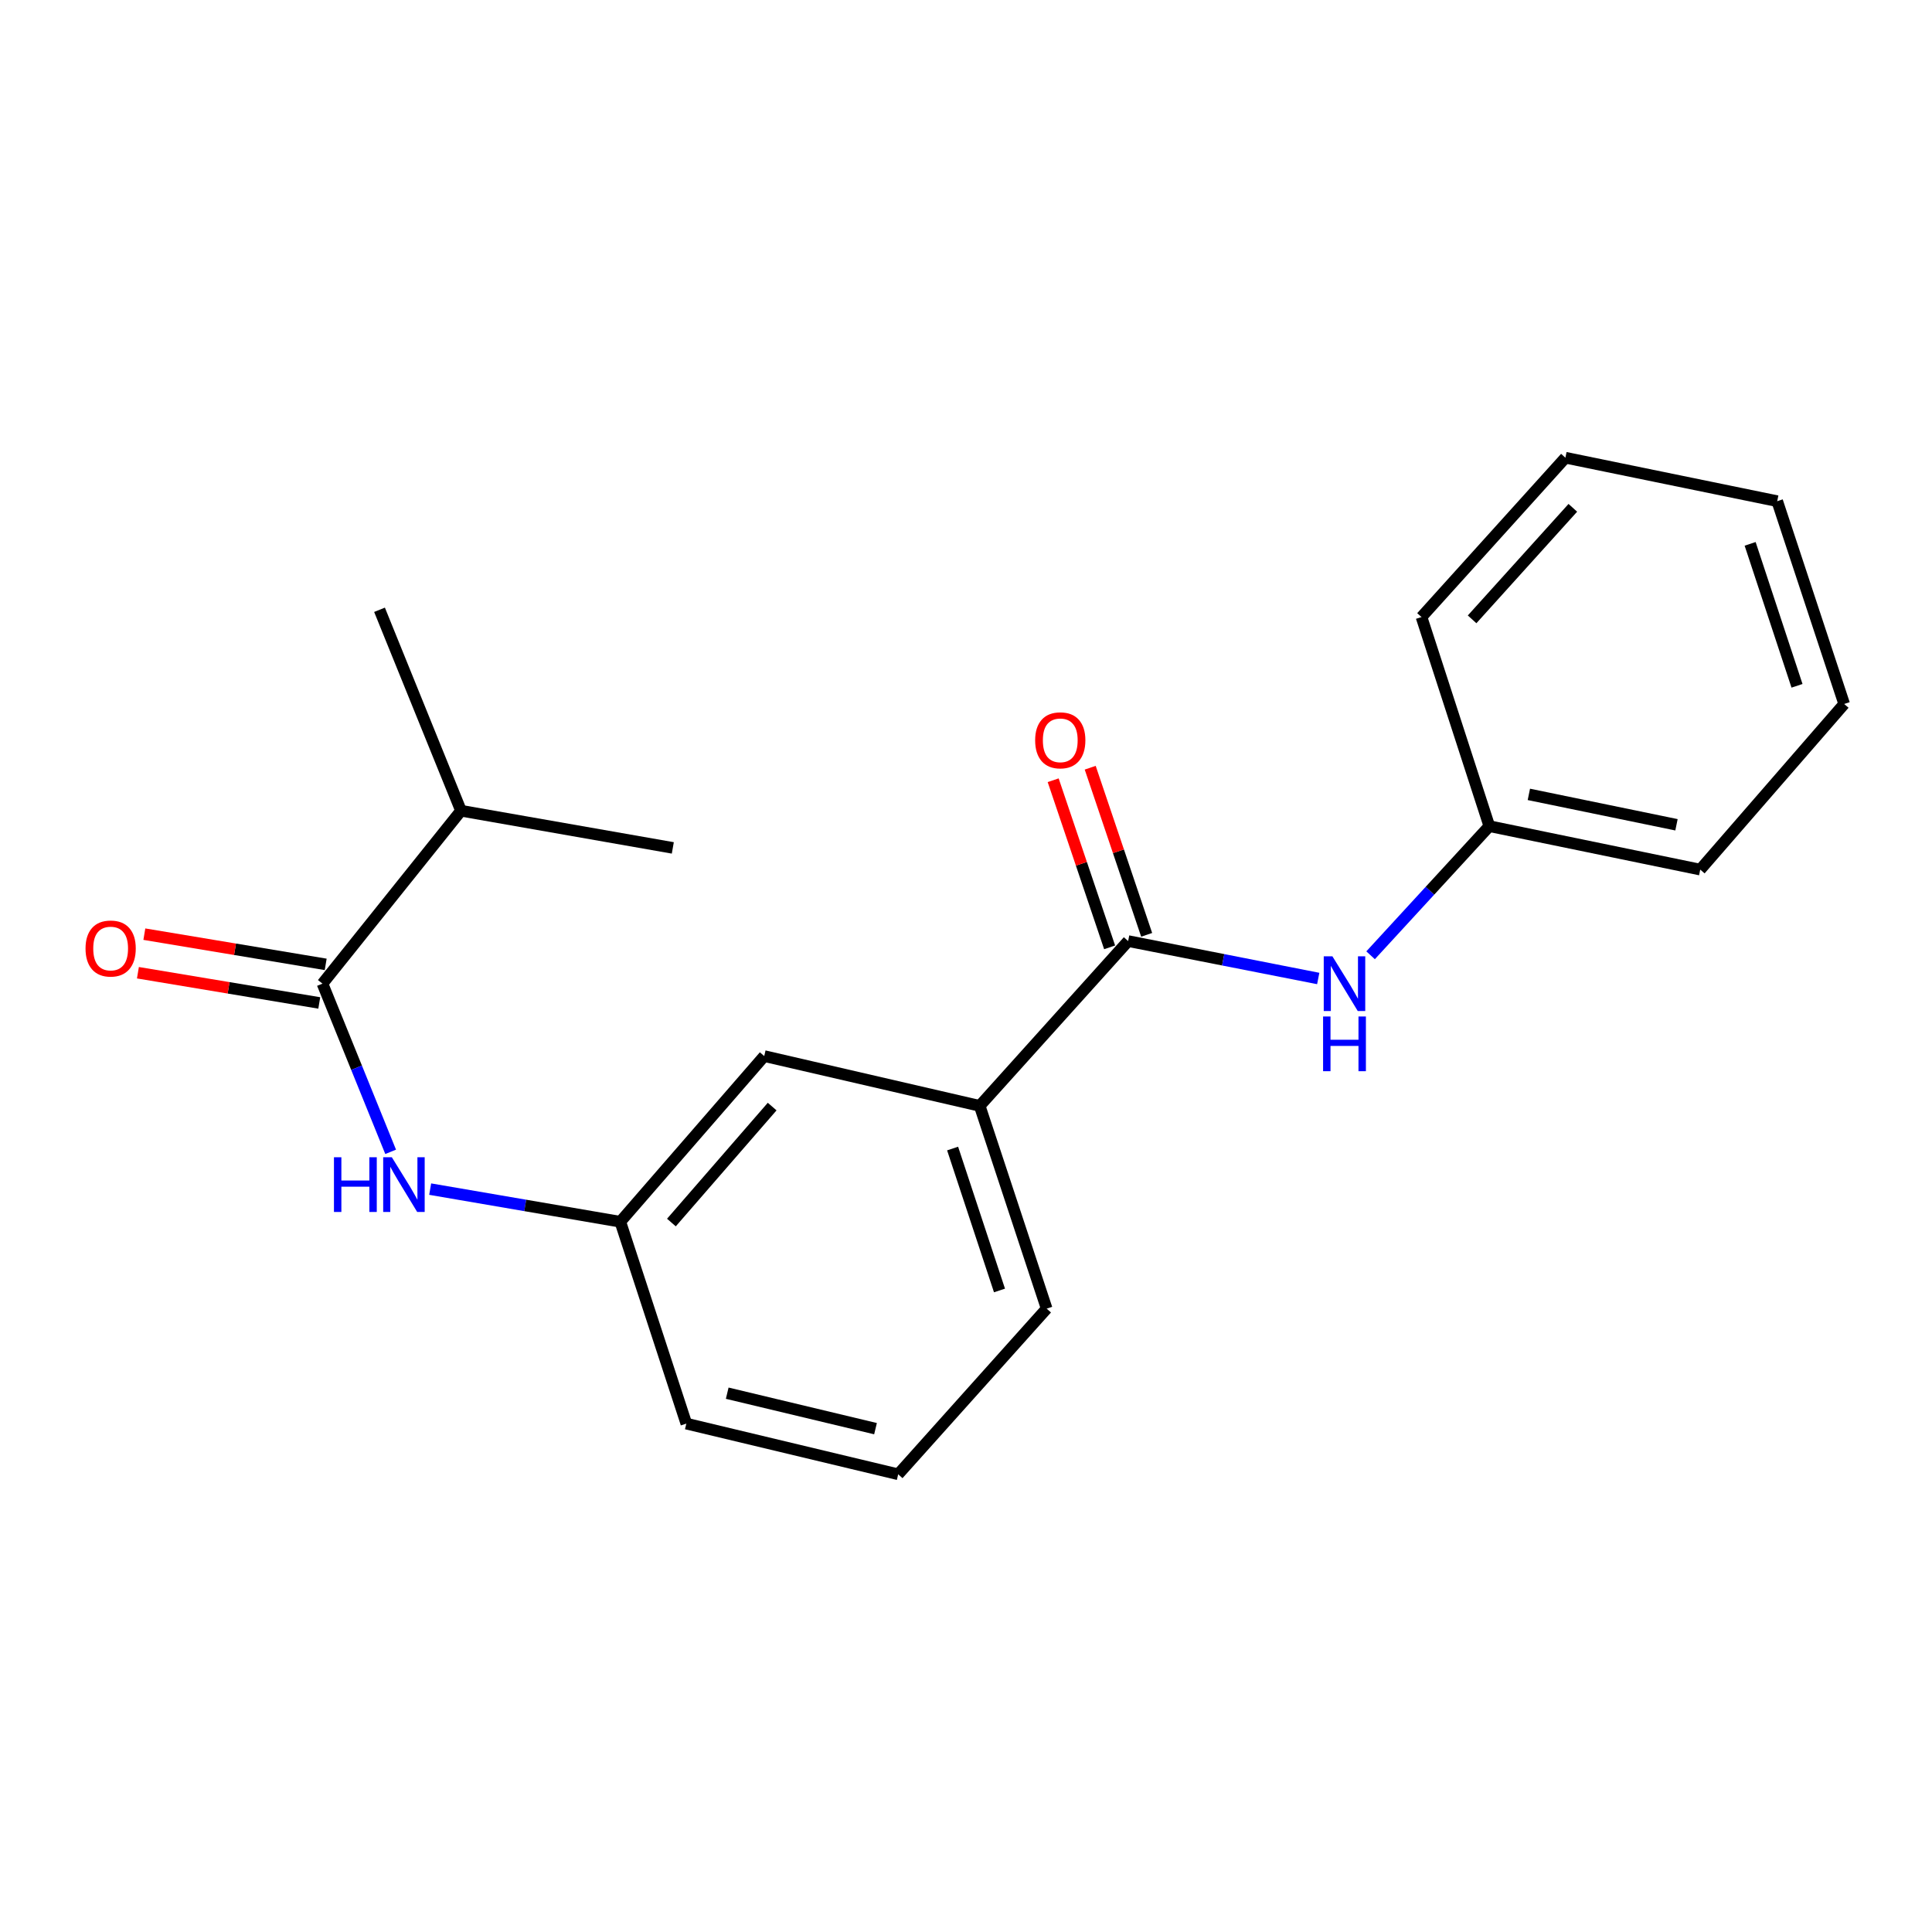 <?xml version='1.0' encoding='iso-8859-1'?>
<svg version='1.1' baseProfile='full'
              xmlns='http://www.w3.org/2000/svg'
                      xmlns:rdkit='http://www.rdkit.org/xml'
                      xmlns:xlink='http://www.w3.org/1999/xlink'
                  xml:space='preserve'
width='1000px' height='1000px' viewBox='0 0 1000 1000'>
<!-- END OF HEADER -->
<rect style='opacity:1.0;fill:#FFFFFF;stroke:none' width='1000' height='1000' x='0' y='0'> </rect>
<path class='bond-2' d='M 583.925,487.104 L 633.119,496.785' style='fill:none;fill-rule:evenodd;stroke:#000000;stroke-width:6px;stroke-linecap:butt;stroke-linejoin:miter;stroke-opacity:1' />
<path class='bond-2' d='M 633.119,496.785 L 682.314,506.466' style='fill:none;fill-rule:evenodd;stroke:#0000FF;stroke-width:6px;stroke-linecap:butt;stroke-linejoin:miter;stroke-opacity:1' />
<path class='bond-3' d='M 583.925,487.104 L 507.089,572.395' style='fill:none;fill-rule:evenodd;stroke:#000000;stroke-width:6px;stroke-linecap:butt;stroke-linejoin:miter;stroke-opacity:1' />
<path class='bond-6' d='M 593.511,483.865 L 578.901,440.618' style='fill:none;fill-rule:evenodd;stroke:#000000;stroke-width:6px;stroke-linecap:butt;stroke-linejoin:miter;stroke-opacity:1' />
<path class='bond-6' d='M 578.901,440.618 L 564.29,397.37' style='fill:none;fill-rule:evenodd;stroke:#FF0000;stroke-width:6px;stroke-linecap:butt;stroke-linejoin:miter;stroke-opacity:1' />
<path class='bond-6' d='M 574.338,490.343 L 559.727,447.095' style='fill:none;fill-rule:evenodd;stroke:#000000;stroke-width:6px;stroke-linecap:butt;stroke-linejoin:miter;stroke-opacity:1' />
<path class='bond-6' d='M 559.727,447.095 L 545.117,403.848' style='fill:none;fill-rule:evenodd;stroke:#FF0000;stroke-width:6px;stroke-linecap:butt;stroke-linejoin:miter;stroke-opacity:1' />
<path class='bond-0' d='M 166.914,509.141 L 184.557,552.663' style='fill:none;fill-rule:evenodd;stroke:#000000;stroke-width:6px;stroke-linecap:butt;stroke-linejoin:miter;stroke-opacity:1' />
<path class='bond-0' d='M 184.557,552.663 L 202.199,596.186' style='fill:none;fill-rule:evenodd;stroke:#0000FF;stroke-width:6px;stroke-linecap:butt;stroke-linejoin:miter;stroke-opacity:1' />
<path class='bond-7' d='M 168.578,499.159 L 121.645,491.339' style='fill:none;fill-rule:evenodd;stroke:#000000;stroke-width:6px;stroke-linecap:butt;stroke-linejoin:miter;stroke-opacity:1' />
<path class='bond-7' d='M 121.645,491.339 L 74.713,483.519' style='fill:none;fill-rule:evenodd;stroke:#FF0000;stroke-width:6px;stroke-linecap:butt;stroke-linejoin:miter;stroke-opacity:1' />
<path class='bond-7' d='M 165.251,519.122 L 118.319,511.302' style='fill:none;fill-rule:evenodd;stroke:#000000;stroke-width:6px;stroke-linecap:butt;stroke-linejoin:miter;stroke-opacity:1' />
<path class='bond-7' d='M 118.319,511.302 L 71.386,503.481' style='fill:none;fill-rule:evenodd;stroke:#FF0000;stroke-width:6px;stroke-linecap:butt;stroke-linejoin:miter;stroke-opacity:1' />
<path class='bond-8' d='M 166.914,509.141 L 238.612,419.634' style='fill:none;fill-rule:evenodd;stroke:#000000;stroke-width:6px;stroke-linecap:butt;stroke-linejoin:miter;stroke-opacity:1' />
<path class='bond-1' d='M 222.657,615.483 L 271.864,623.93' style='fill:none;fill-rule:evenodd;stroke:#0000FF;stroke-width:6px;stroke-linecap:butt;stroke-linejoin:miter;stroke-opacity:1' />
<path class='bond-1' d='M 271.864,623.93 L 321.07,632.377' style='fill:none;fill-rule:evenodd;stroke:#000000;stroke-width:6px;stroke-linecap:butt;stroke-linejoin:miter;stroke-opacity:1' />
<path class='bond-9' d='M 709.416,494.451 L 740.146,461.034' style='fill:none;fill-rule:evenodd;stroke:#0000FF;stroke-width:6px;stroke-linecap:butt;stroke-linejoin:miter;stroke-opacity:1' />
<path class='bond-9' d='M 740.146,461.034 L 770.877,427.616' style='fill:none;fill-rule:evenodd;stroke:#000000;stroke-width:6px;stroke-linecap:butt;stroke-linejoin:miter;stroke-opacity:1' />
<path class='bond-5' d='M 507.089,572.395 L 395.567,546.626' style='fill:none;fill-rule:evenodd;stroke:#000000;stroke-width:6px;stroke-linecap:butt;stroke-linejoin:miter;stroke-opacity:1' />
<path class='bond-10' d='M 507.089,572.395 L 541.751,677.339' style='fill:none;fill-rule:evenodd;stroke:#000000;stroke-width:6px;stroke-linecap:butt;stroke-linejoin:miter;stroke-opacity:1' />
<path class='bond-10' d='M 493.071,594.484 L 517.335,667.945' style='fill:none;fill-rule:evenodd;stroke:#000000;stroke-width:6px;stroke-linecap:butt;stroke-linejoin:miter;stroke-opacity:1' />
<path class='bond-4' d='M 321.07,632.377 L 395.567,546.626' style='fill:none;fill-rule:evenodd;stroke:#000000;stroke-width:6px;stroke-linecap:butt;stroke-linejoin:miter;stroke-opacity:1' />
<path class='bond-4' d='M 347.522,632.787 L 399.67,572.761' style='fill:none;fill-rule:evenodd;stroke:#000000;stroke-width:6px;stroke-linecap:butt;stroke-linejoin:miter;stroke-opacity:1' />
<path class='bond-20' d='M 321.07,632.377 L 355.249,736.86' style='fill:none;fill-rule:evenodd;stroke:#000000;stroke-width:6px;stroke-linecap:butt;stroke-linejoin:miter;stroke-opacity:1' />
<path class='bond-13' d='M 238.612,419.634 L 348.245,438.871' style='fill:none;fill-rule:evenodd;stroke:#000000;stroke-width:6px;stroke-linecap:butt;stroke-linejoin:miter;stroke-opacity:1' />
<path class='bond-14' d='M 238.612,419.634 L 196.439,315.623' style='fill:none;fill-rule:evenodd;stroke:#000000;stroke-width:6px;stroke-linecap:butt;stroke-linejoin:miter;stroke-opacity:1' />
<path class='bond-15' d='M 770.877,427.616 L 880.037,450.103' style='fill:none;fill-rule:evenodd;stroke:#000000;stroke-width:6px;stroke-linecap:butt;stroke-linejoin:miter;stroke-opacity:1' />
<path class='bond-15' d='M 791.334,411.168 L 867.746,426.908' style='fill:none;fill-rule:evenodd;stroke:#000000;stroke-width:6px;stroke-linecap:butt;stroke-linejoin:miter;stroke-opacity:1' />
<path class='bond-16' d='M 770.877,427.616 L 735.764,319.378' style='fill:none;fill-rule:evenodd;stroke:#000000;stroke-width:6px;stroke-linecap:butt;stroke-linejoin:miter;stroke-opacity:1' />
<path class='bond-11' d='M 541.751,677.339 L 464.904,763.091' style='fill:none;fill-rule:evenodd;stroke:#000000;stroke-width:6px;stroke-linecap:butt;stroke-linejoin:miter;stroke-opacity:1' />
<path class='bond-12' d='M 464.904,763.091 L 355.249,736.86' style='fill:none;fill-rule:evenodd;stroke:#000000;stroke-width:6px;stroke-linecap:butt;stroke-linejoin:miter;stroke-opacity:1' />
<path class='bond-12' d='M 453.164,739.474 L 376.406,721.113' style='fill:none;fill-rule:evenodd;stroke:#000000;stroke-width:6px;stroke-linecap:butt;stroke-linejoin:miter;stroke-opacity:1' />
<path class='bond-18' d='M 880.037,450.103 L 954.545,364.373' style='fill:none;fill-rule:evenodd;stroke:#000000;stroke-width:6px;stroke-linecap:butt;stroke-linejoin:miter;stroke-opacity:1' />
<path class='bond-17' d='M 735.764,319.378 L 810.25,236.909' style='fill:none;fill-rule:evenodd;stroke:#000000;stroke-width:6px;stroke-linecap:butt;stroke-linejoin:miter;stroke-opacity:1' />
<path class='bond-17' d='M 761.956,320.573 L 814.096,262.844' style='fill:none;fill-rule:evenodd;stroke:#000000;stroke-width:6px;stroke-linecap:butt;stroke-linejoin:miter;stroke-opacity:1' />
<path class='bond-19' d='M 810.25,236.909 L 919.883,259.407' style='fill:none;fill-rule:evenodd;stroke:#000000;stroke-width:6px;stroke-linecap:butt;stroke-linejoin:miter;stroke-opacity:1' />
<path class='bond-21' d='M 954.545,364.373 L 919.883,259.407' style='fill:none;fill-rule:evenodd;stroke:#000000;stroke-width:6px;stroke-linecap:butt;stroke-linejoin:miter;stroke-opacity:1' />
<path class='bond-21' d='M 930.129,354.974 L 905.865,281.498' style='fill:none;fill-rule:evenodd;stroke:#000000;stroke-width:6px;stroke-linecap:butt;stroke-linejoin:miter;stroke-opacity:1' />
<path  class='atom-2' d='M 172.856 598.992
L 176.696 598.992
L 176.696 611.032
L 191.176 611.032
L 191.176 598.992
L 195.016 598.992
L 195.016 627.312
L 191.176 627.312
L 191.176 614.232
L 176.696 614.232
L 176.696 627.312
L 172.856 627.312
L 172.856 598.992
' fill='#0000FF'/>
<path  class='atom-2' d='M 202.816 598.992
L 212.096 613.992
Q 213.016 615.472, 214.496 618.152
Q 215.976 620.832, 216.056 620.992
L 216.056 598.992
L 219.816 598.992
L 219.816 627.312
L 215.936 627.312
L 205.976 610.912
Q 204.816 608.992, 203.576 606.792
Q 202.376 604.592, 202.016 603.912
L 202.016 627.312
L 198.336 627.312
L 198.336 598.992
L 202.816 598.992
' fill='#0000FF'/>
<path  class='atom-3' d='M 689.647 494.981
L 698.927 509.981
Q 699.847 511.461, 701.327 514.141
Q 702.807 516.821, 702.887 516.981
L 702.887 494.981
L 706.647 494.981
L 706.647 523.301
L 702.767 523.301
L 692.807 506.901
Q 691.647 504.981, 690.407 502.781
Q 689.207 500.581, 688.847 499.901
L 688.847 523.301
L 685.167 523.301
L 685.167 494.981
L 689.647 494.981
' fill='#0000FF'/>
<path  class='atom-3' d='M 684.827 526.133
L 688.667 526.133
L 688.667 538.173
L 703.147 538.173
L 703.147 526.133
L 706.987 526.133
L 706.987 554.453
L 703.147 554.453
L 703.147 541.373
L 688.667 541.373
L 688.667 554.453
L 684.827 554.453
L 684.827 526.133
' fill='#0000FF'/>
<path  class='atom-7' d='M 535.79 383.184
Q 535.79 376.384, 539.15 372.584
Q 542.51 368.784, 548.79 368.784
Q 555.07 368.784, 558.43 372.584
Q 561.79 376.384, 561.79 383.184
Q 561.79 390.064, 558.39 393.984
Q 554.99 397.864, 548.79 397.864
Q 542.55 397.864, 539.15 393.984
Q 535.79 390.104, 535.79 383.184
M 548.79 394.664
Q 553.11 394.664, 555.43 391.784
Q 557.79 388.864, 557.79 383.184
Q 557.79 377.624, 555.43 374.824
Q 553.11 371.984, 548.79 371.984
Q 544.47 371.984, 542.11 374.784
Q 539.79 377.584, 539.79 383.184
Q 539.79 388.904, 542.11 391.784
Q 544.47 394.664, 548.79 394.664
' fill='#FF0000'/>
<path  class='atom-8' d='M 44.271 490.951
Q 44.271 484.151, 47.631 480.351
Q 50.991 476.551, 57.271 476.551
Q 63.551 476.551, 66.911 480.351
Q 70.271 484.151, 70.271 490.951
Q 70.271 497.831, 66.871 501.751
Q 63.471 505.631, 57.271 505.631
Q 51.031 505.631, 47.631 501.751
Q 44.271 497.871, 44.271 490.951
M 57.271 502.431
Q 61.591 502.431, 63.911 499.551
Q 66.271 496.631, 66.271 490.951
Q 66.271 485.391, 63.911 482.591
Q 61.591 479.751, 57.271 479.751
Q 52.951 479.751, 50.591 482.551
Q 48.271 485.351, 48.271 490.951
Q 48.271 496.671, 50.591 499.551
Q 52.951 502.431, 57.271 502.431
' fill='#FF0000'/>
</svg>
